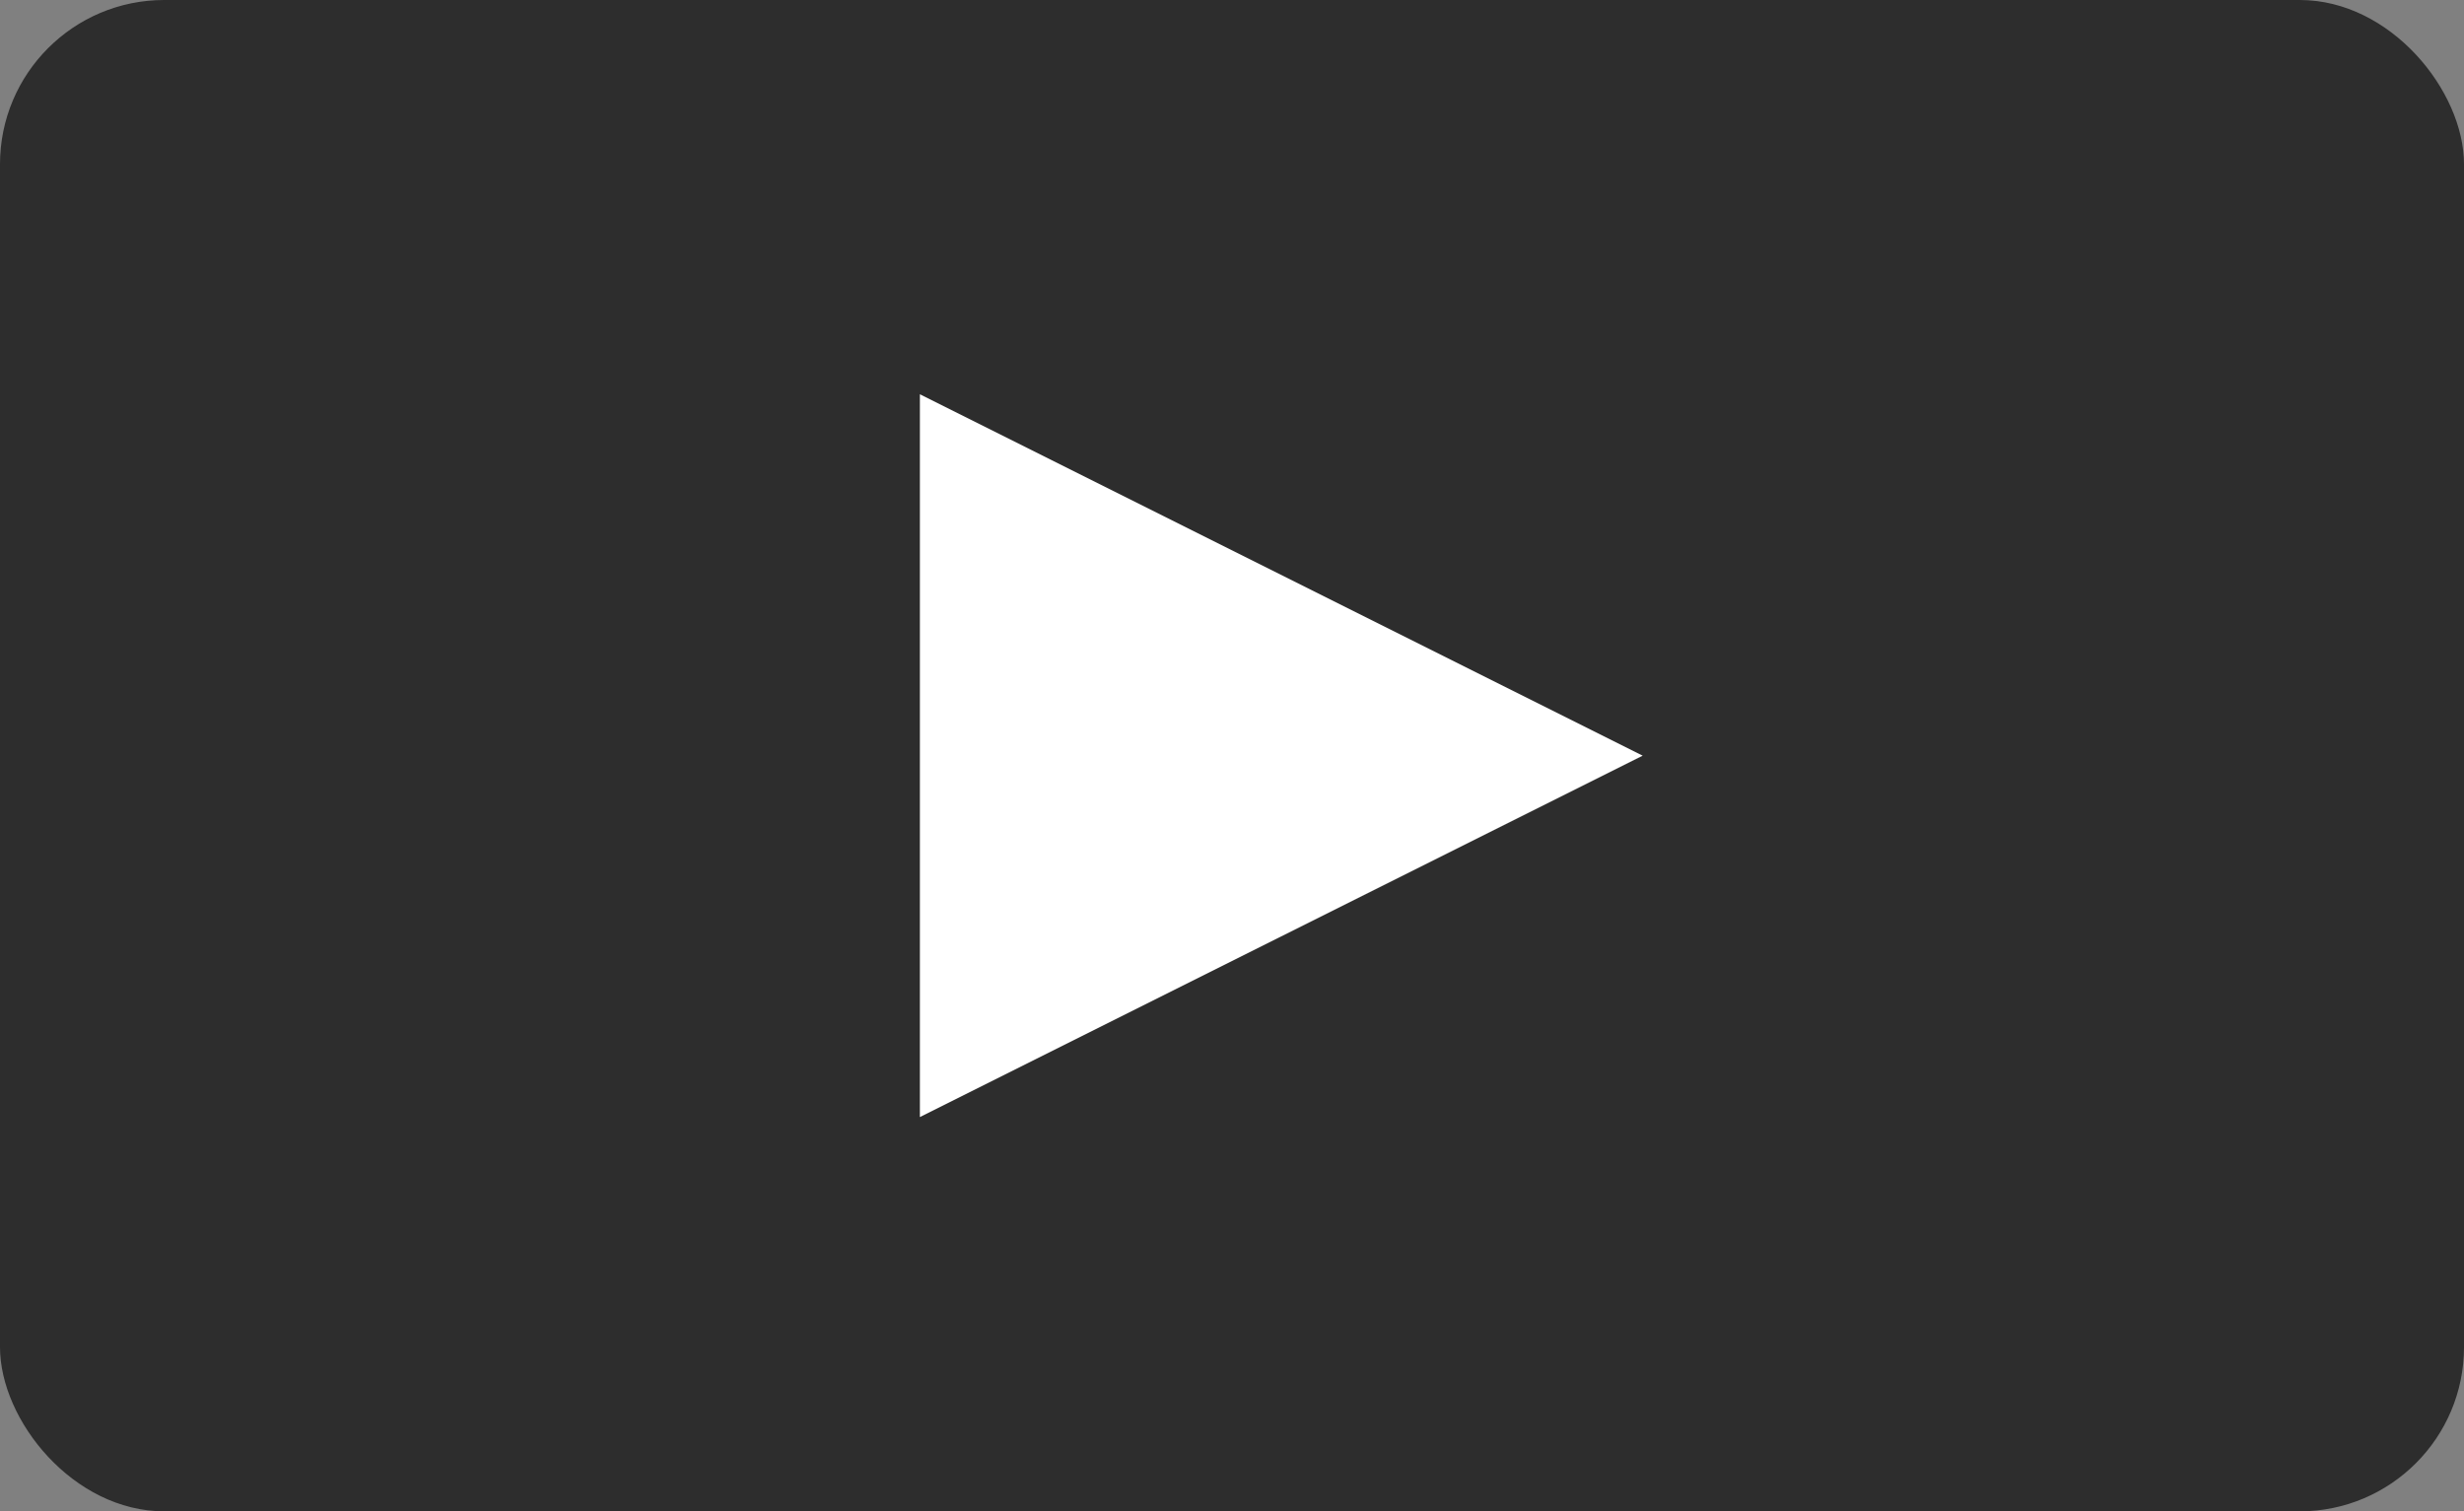 <svg xmlns="http://www.w3.org/2000/svg" width="75" height="46" viewBox="0 0 75 46">
  <rect x="0" y="0" width="75" height="46" fill="#808080" stroke="none"/>
  <g id="Group_50499" data-name="Group 50499" transform="translate(-646 -2775)">
    <rect id="Rectangle_15500" data-name="Rectangle 15500" width="75" height="46" rx="5" transform="translate(646 2775)" fill="rgba(0,0,0,0.65)"/>
    <path id="Polygon_1" data-name="Polygon 1" d="M11,0,22,22H0Z" transform="translate(696 2787) rotate(90)" fill="#fff"/>
  </g>
</svg>
